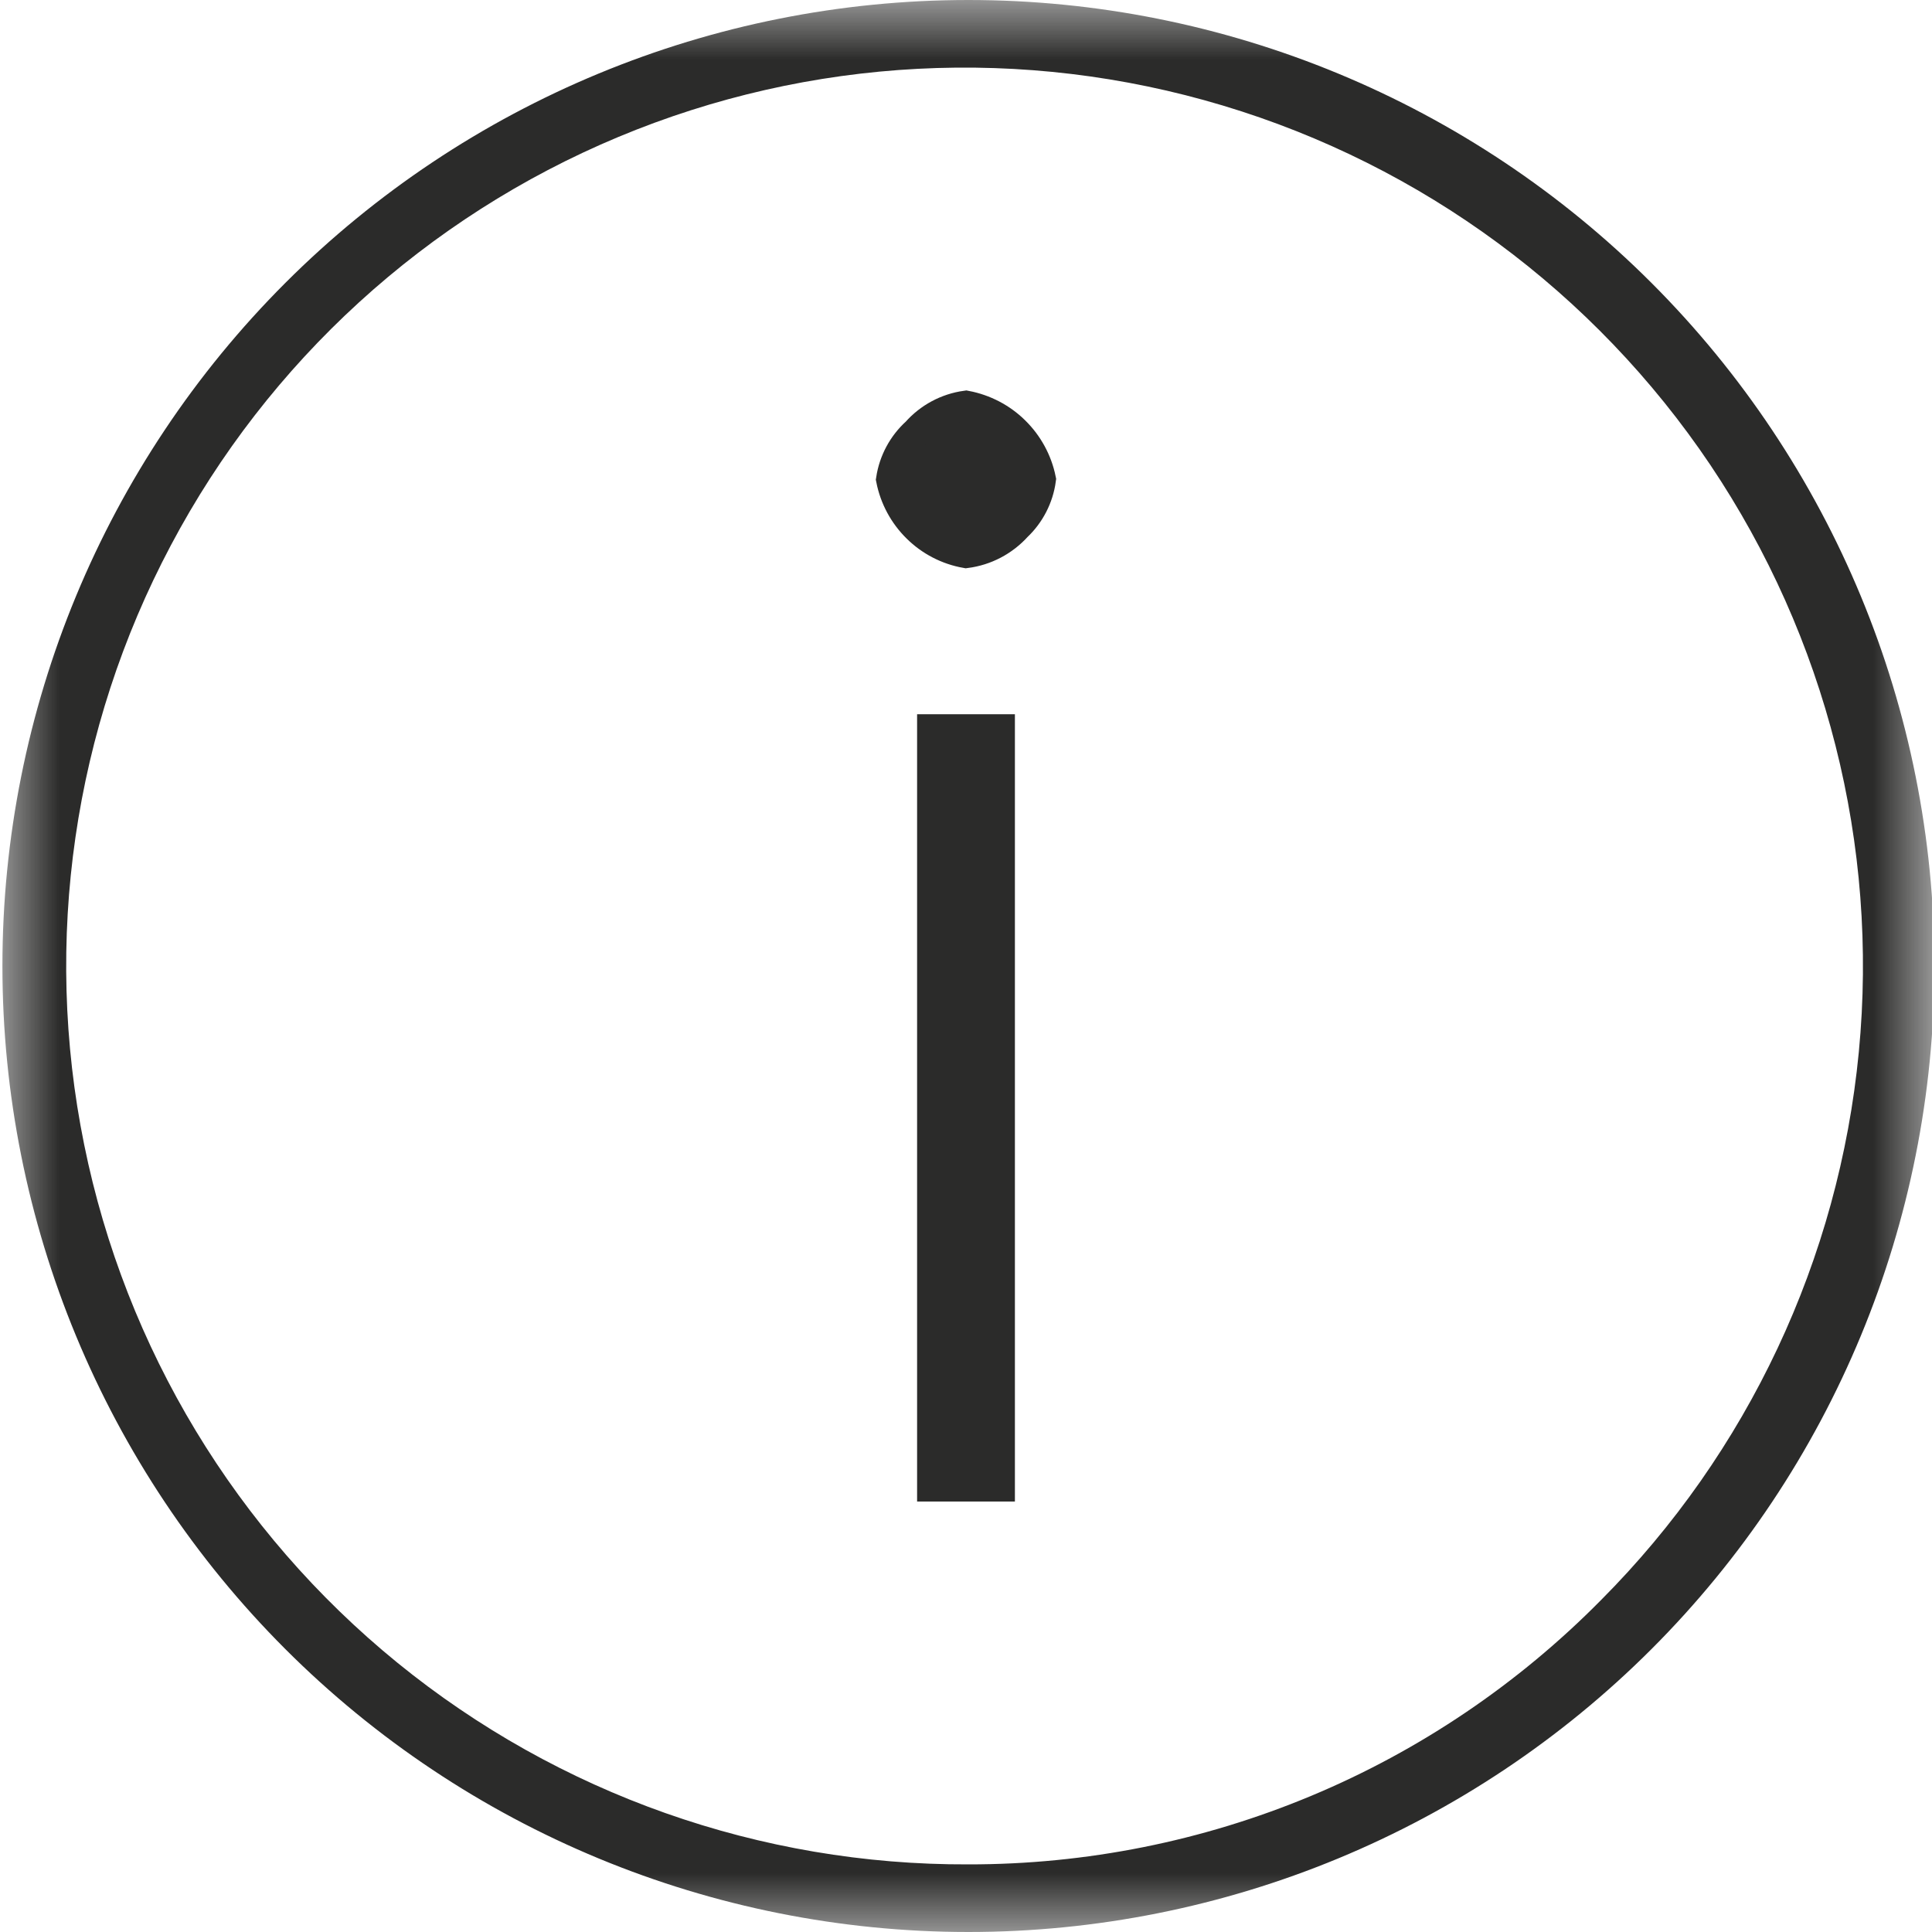 <svg xmlns="http://www.w3.org/2000/svg" width="16" height="16" viewBox="0 0 16 16" fill="none">
<mask id="mask0_89_22" style="mask-type:luminance" maskUnits="userSpaceOnUse" x="0" y="0" width="16" height="16">
<path d="M16 0H0V16H16V0Z" fill="white"/>
</mask>
<g mask="url(#mask0_89_22)">
<path d="M8.02 0C5.898 0 3.863 0.843 2.363 2.343C0.863 3.843 0.02 5.878 0.02 8C0.02 10.122 0.863 12.157 2.363 13.657C3.863 15.157 5.898 16 8.02 16C10.142 16 12.177 15.157 13.677 13.657C15.177 12.157 16.02 10.122 16.02 8C16.02 5.878 15.177 3.843 13.677 2.343C12.177 0.843 10.142 0 8.02 0ZM13.26 13.25C12.575 13.944 11.76 14.496 10.86 14.872C9.96 15.248 8.995 15.441 8.02 15.44C6.298 15.447 4.627 14.857 3.291 13.77C1.956 12.683 1.039 11.166 0.697 9.479C0.354 7.791 0.608 6.037 1.415 4.516C2.221 2.994 3.53 1.799 5.119 1.135C6.708 0.471 8.478 0.379 10.127 0.874C11.777 1.369 13.203 2.421 14.164 3.85C15.124 5.28 15.559 6.998 15.394 8.712C15.229 10.426 14.475 12.03 13.26 13.25Z" fill="#2B2B2A"/>
<path d="M8.28 7.58V6.04H7.72V12.31H8.28V7.59V7.58Z" fill="#2B2B2A" stroke="#2B2B2A" stroke-width="0.25" stroke-miterlimit="10"/>
<path d="M8 3.36C7.841 3.382 7.696 3.46 7.59 3.58C7.477 3.682 7.403 3.82 7.38 3.97C7.41 4.122 7.485 4.262 7.596 4.371C7.706 4.48 7.847 4.553 8 4.58C8.162 4.559 8.31 4.481 8.42 4.36C8.529 4.257 8.6 4.119 8.62 3.97C8.589 3.818 8.513 3.679 8.403 3.571C8.293 3.462 8.152 3.389 8 3.36Z" fill="#2B2B2A" stroke="#2B2B2A" stroke-width="0.25" stroke-miterlimit="10"/>
</g>
</svg>